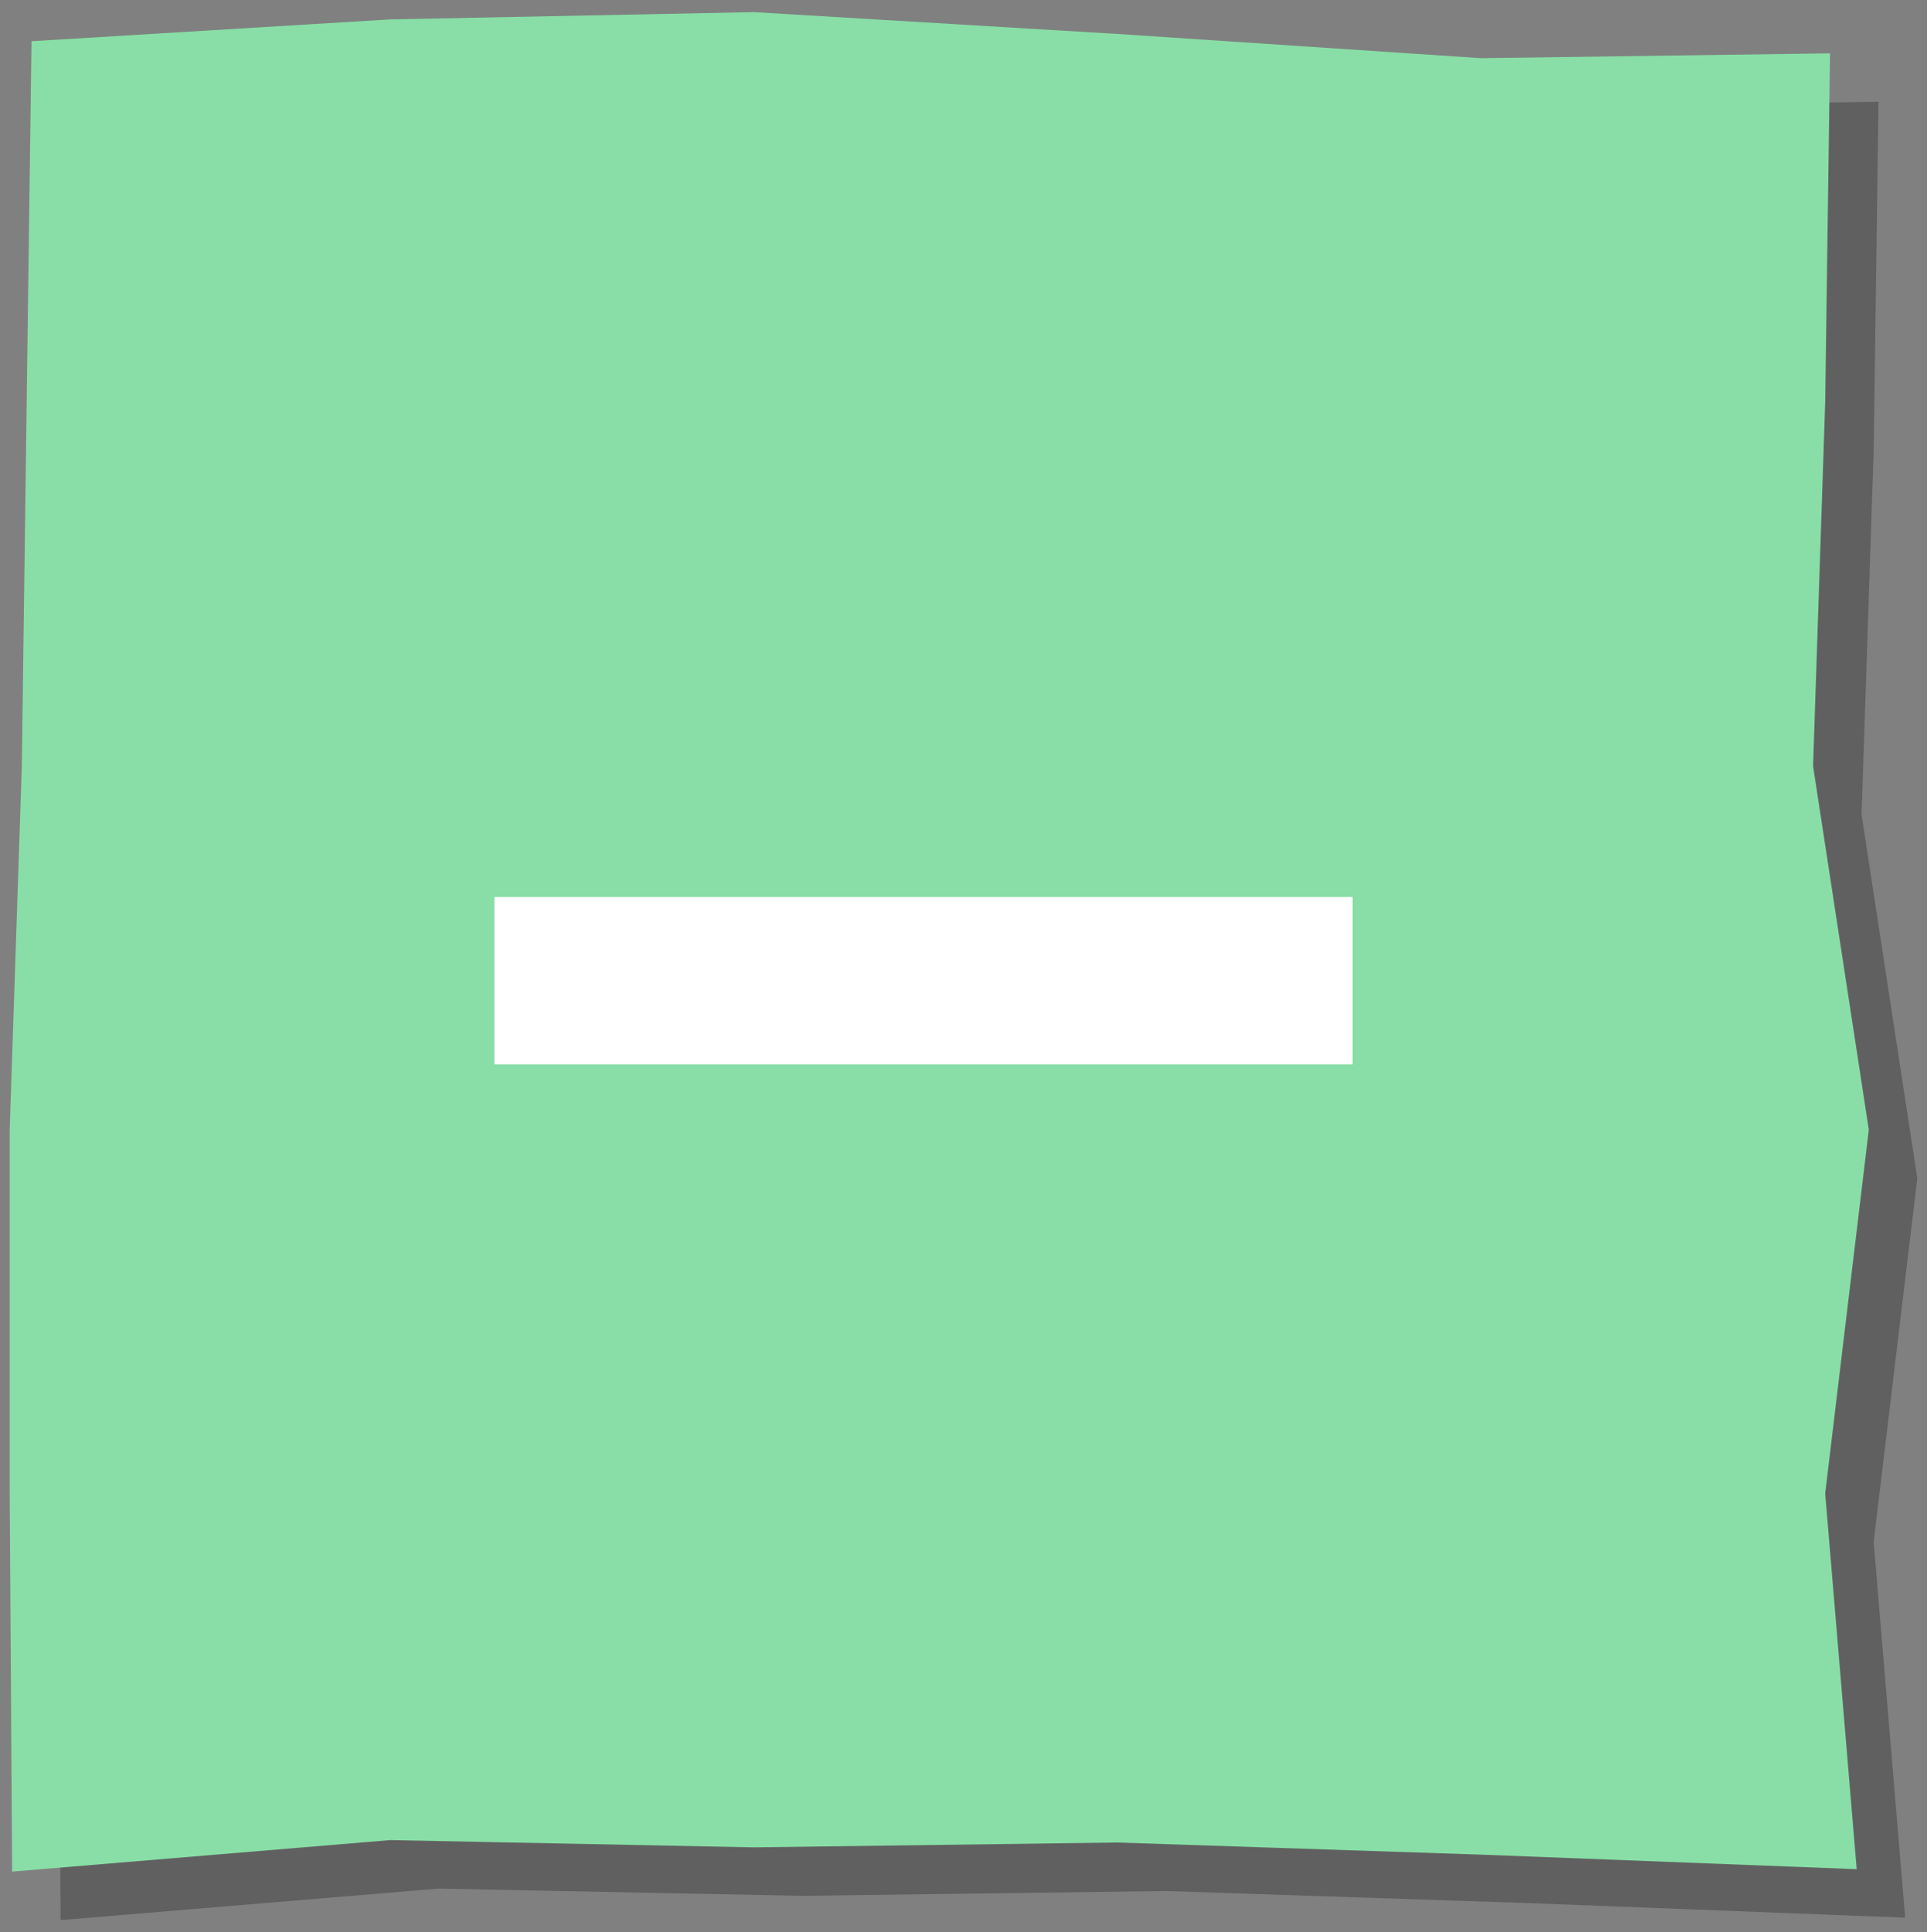 <?xml version="1.0" encoding="utf-8"?>
<!-- Generator: Adobe Illustrator 23.0.4, SVG Export Plug-In . SVG Version: 6.00 Build 0)  -->
<svg version="1.1" id="レイヤー_1" xmlns="http://www.w3.org/2000/svg" xmlns:xlink="http://www.w3.org/1999/xlink" x="0px"
	 y="0px" viewBox="0 0 79.5 79.7" style="enable-background:new 0 0 79.5 79.7;" xml:space="preserve">
<rect x="0" y="0" width="79.5" height="79.7" fill="#808080" stroke="none"/>
<style type="text/css">
	.st0{opacity:0.25;}
	.st1{fill:#88DEA6;}
	.st2{fill:#FFFFFF;}
</style>
<g>
	<g>
		<g class="st0">
			<polygon points="78.6,79.1 63.1,78.5 48.1,78 33.1,78.2 18.1,77.9 2.5,79.2 2.4,63.6 2.4,48.6 2.9,33.6 3.1,18.6 3.3,3.7 
				18.1,2.8 33.1,2.5 48.1,3.4 63.1,4.4 77.5,4.2 77.3,18.6 76.8,33.6 79.1,48.6 77.3,63.6 			"/>
		</g>
		<g>
			<polygon class="st1" points="76.6,77.1 61.1,76.5 46.1,76 31.1,76.2 16.1,75.9 0.5,77.2 0.4,61.6 0.4,46.6 0.9,31.6 1.1,16.6 
				1.3,1.7 16.1,0.8 31.1,0.5 46.1,1.4 61.1,2.4 75.5,2.2 75.3,16.6 74.8,31.6 77.1,46.6 75.3,61.6 			"/>
		</g>
	</g>
	<g>
		<path class="st2" d="M20.4,43.9V37h35.4v6.9H20.4z"/>
	</g>
</g>
</svg>
